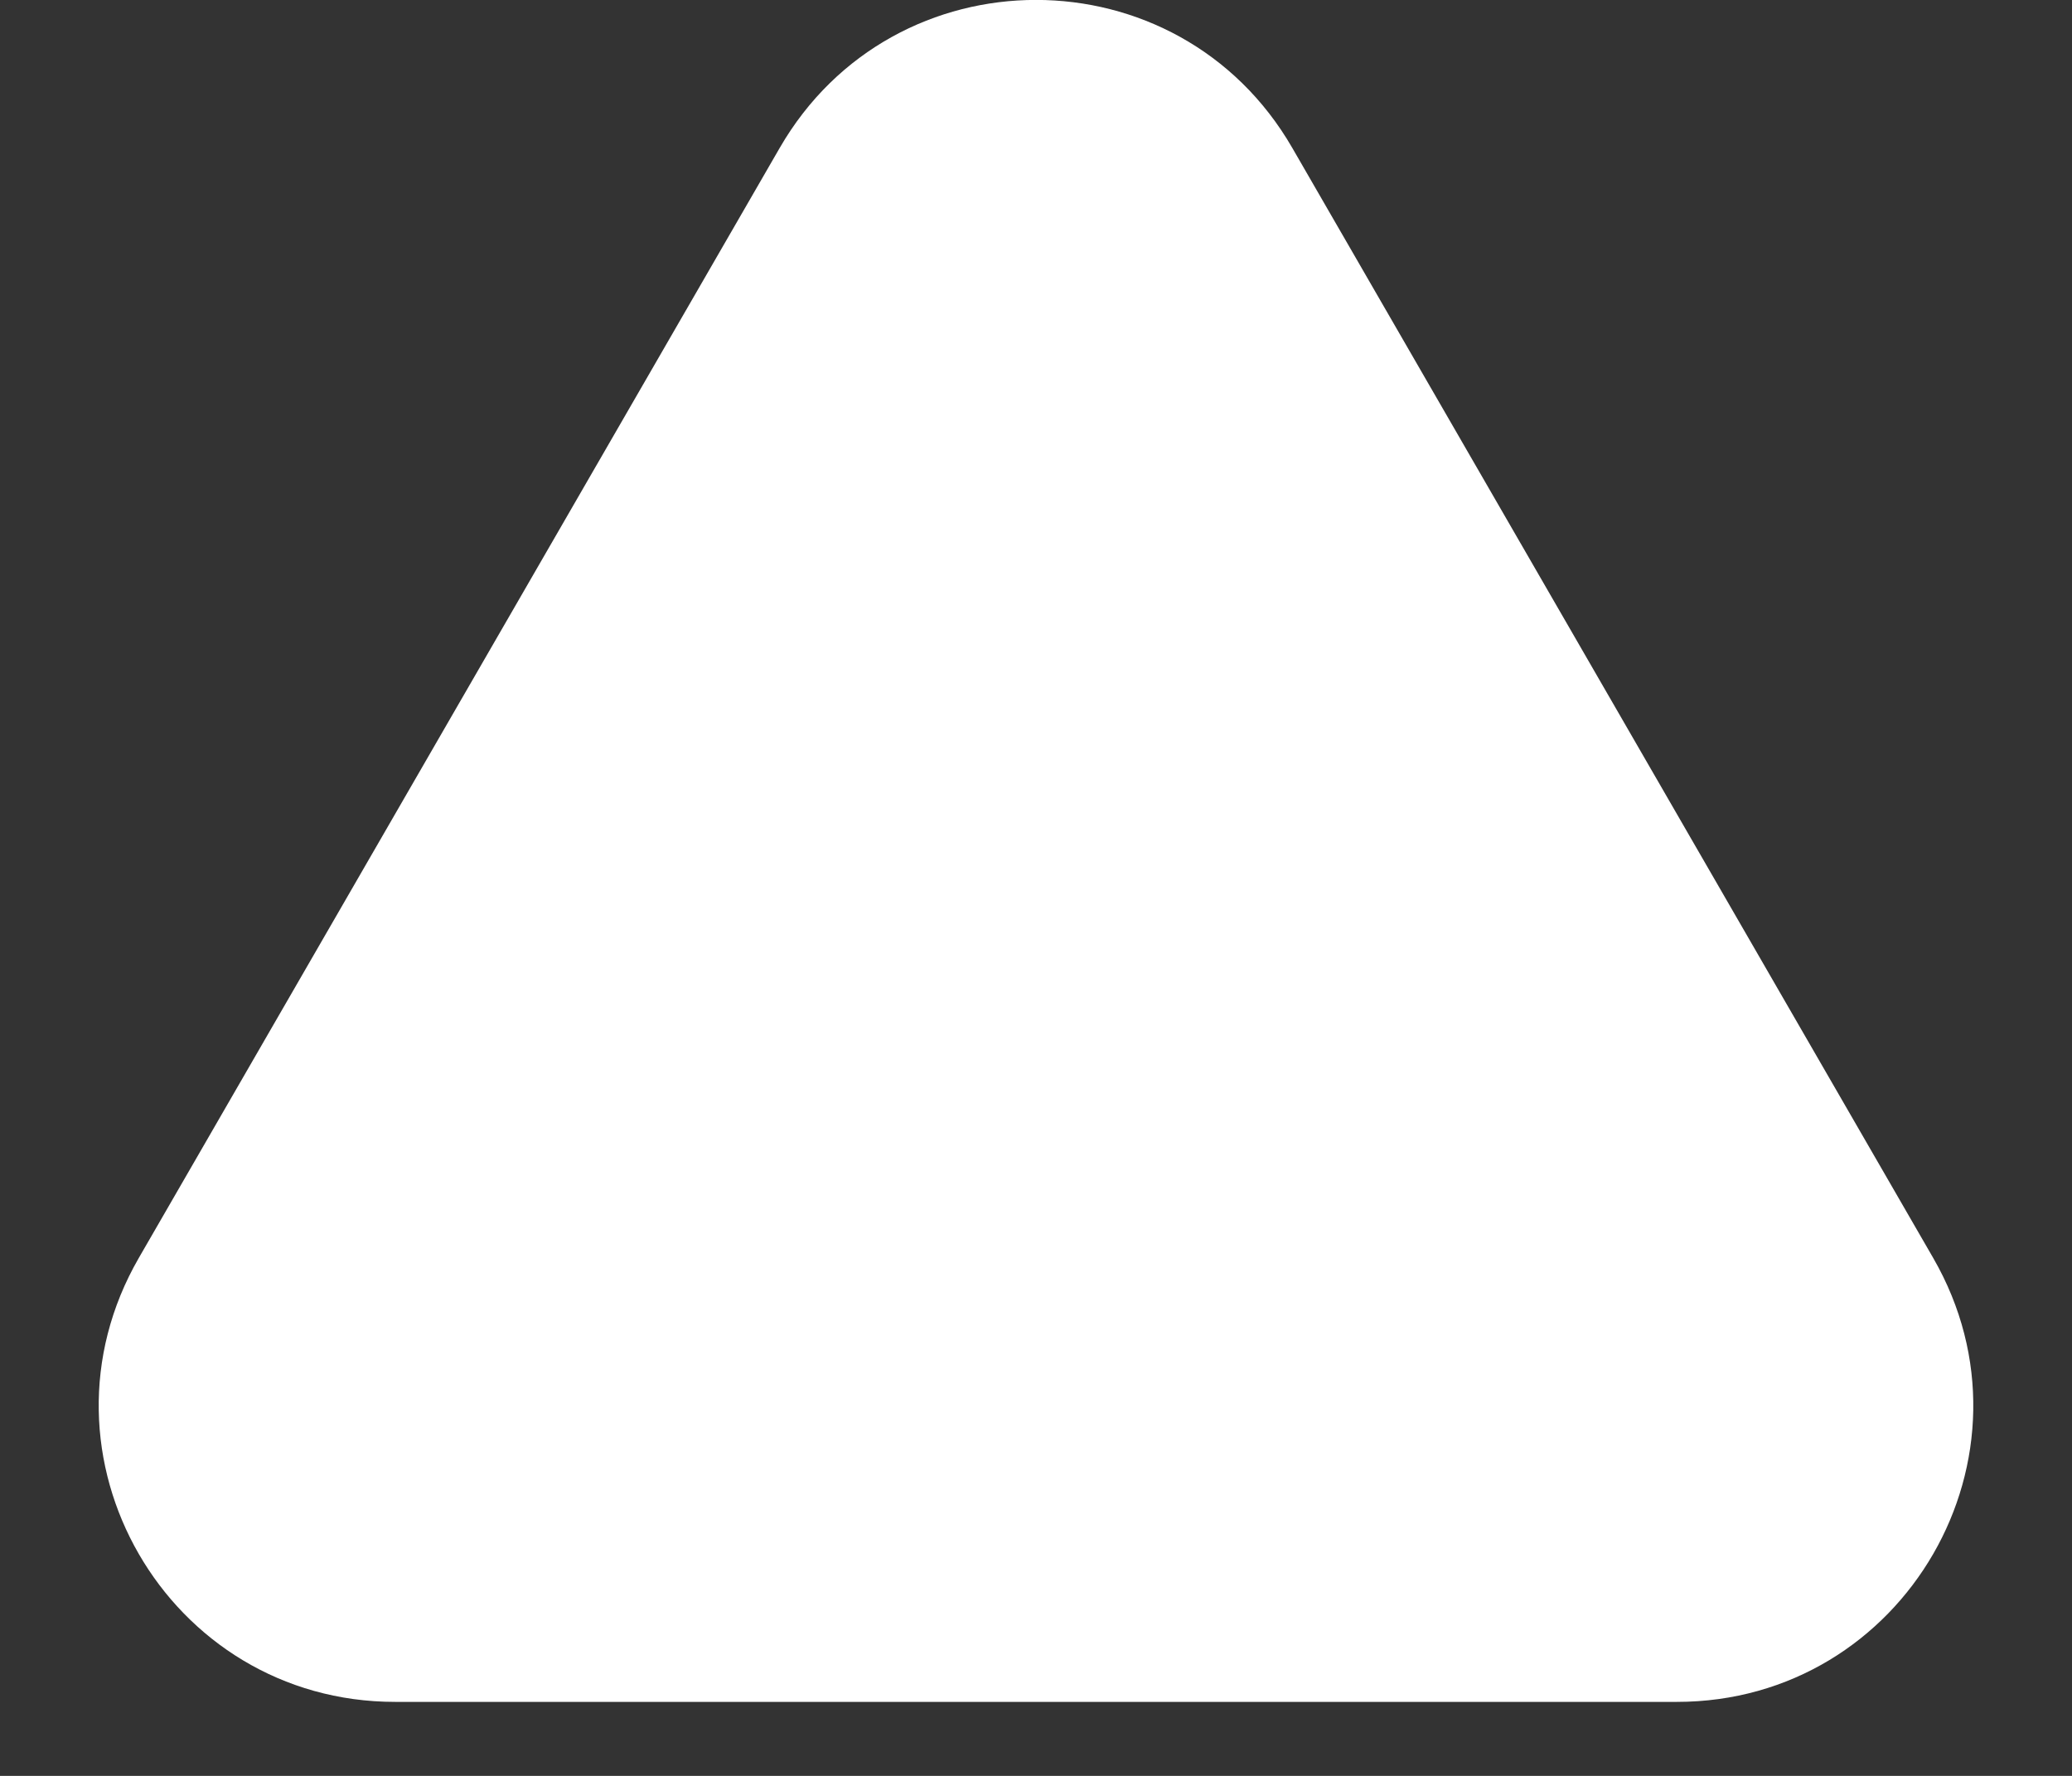 <svg width="7" height="6" viewBox="0 0 7 6" fill="none" xmlns="http://www.w3.org/2000/svg">
<rect x="0" y="0" width="7" height="6" fill="#333333" stroke="none"/>
<path d="M2.634 0.5C3.019 -0.167 3.981 -0.167 4.366 0.5L6.531 4.25C6.916 4.917 6.435 5.75 5.665 5.75L1.335 5.75C0.565 5.75 0.084 4.917 0.469 4.25L2.634 0.5Z" fill="white"/>
</svg>
